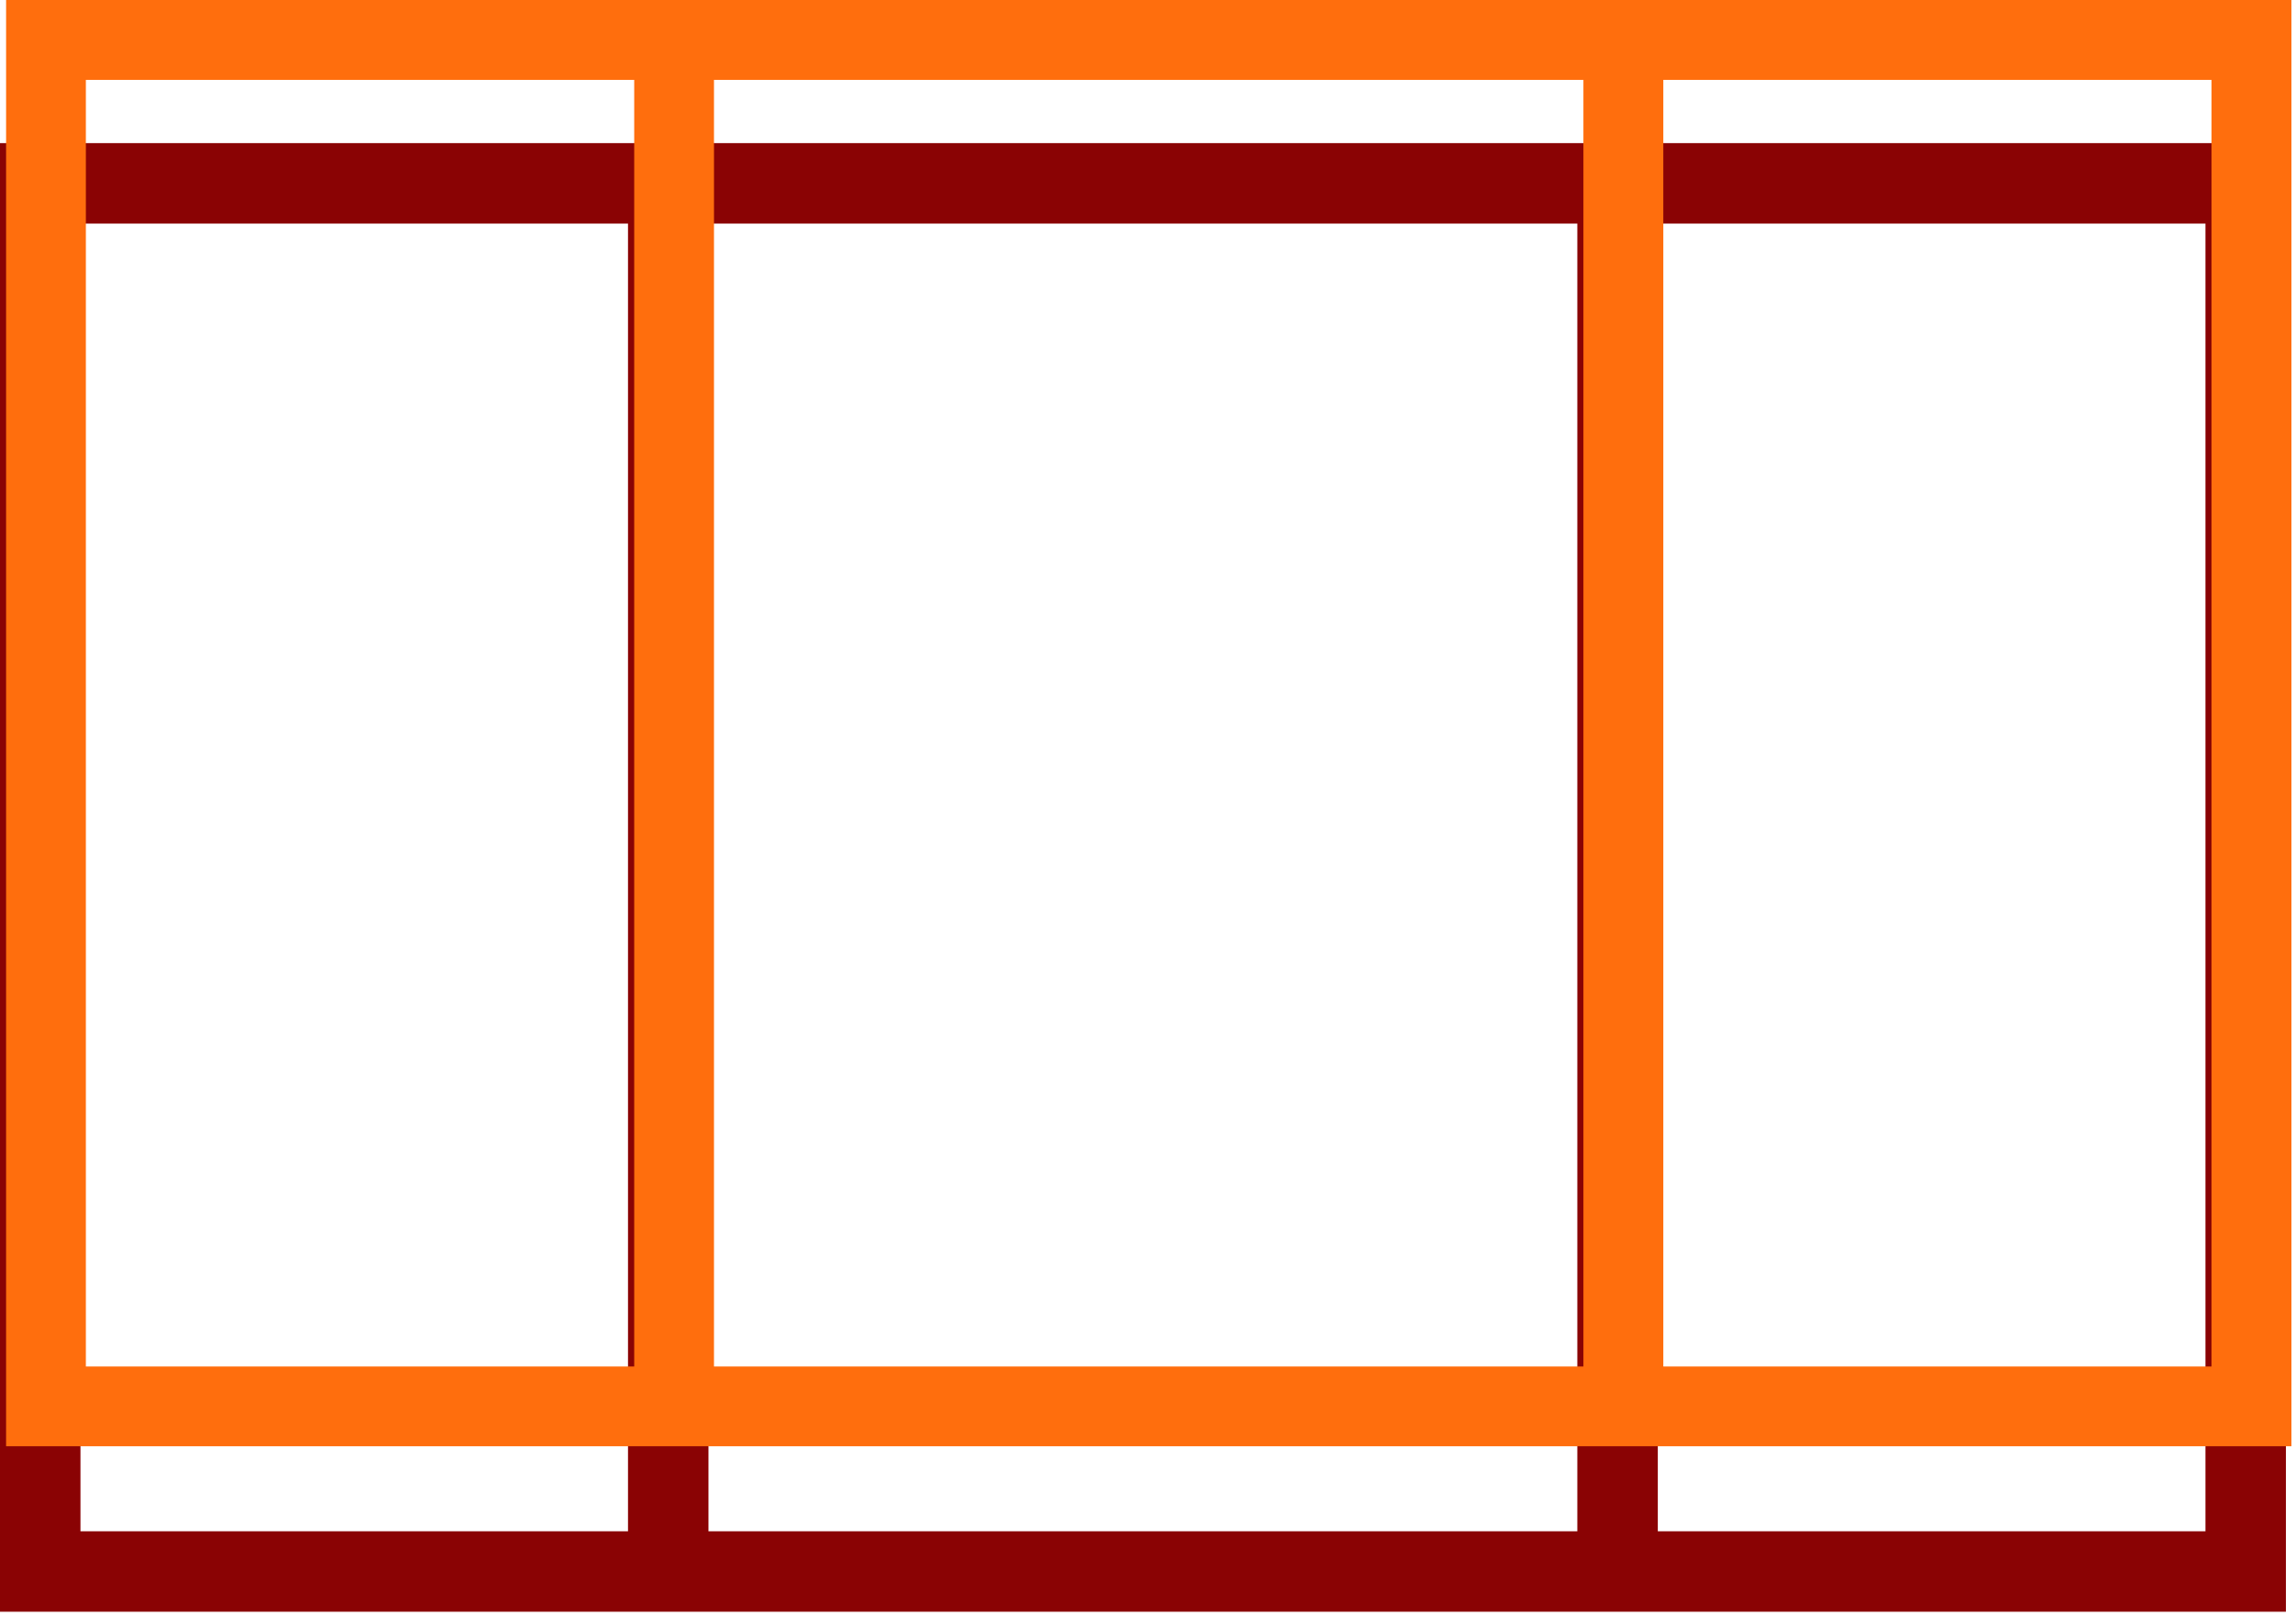 <?xml version="1.0" encoding="UTF-8"?> <svg xmlns="http://www.w3.org/2000/svg" width="196" height="138" viewBox="0 0 196 138" fill="none"><path d="M195.14 137.62H0V12.22H195.14V137.62ZM6.87 130.75H188.27V19.09H6.87V130.75Z" fill="#8A0304"></path><path d="M60.48 13.58H53.61V135.57H60.48V13.58Z" fill="#8A0304"></path><path d="M141.52 14.28H134.65V136.27H141.52V14.28Z" fill="#8A0304"></path><path d="M195.61 123.49H0.52V0H195.61V123.49ZM7.33 116.68H188.79V6.82H7.33V116.68Z" fill="#FF6E0D"></path><path d="M60.95 1.37H54.14V121.45H60.95V1.37Z" fill="#FF6E0D"></path><path d="M141.99 2.05H135.17V122.13H141.99V2.05Z" fill="#FF6E0D"></path></svg> 
